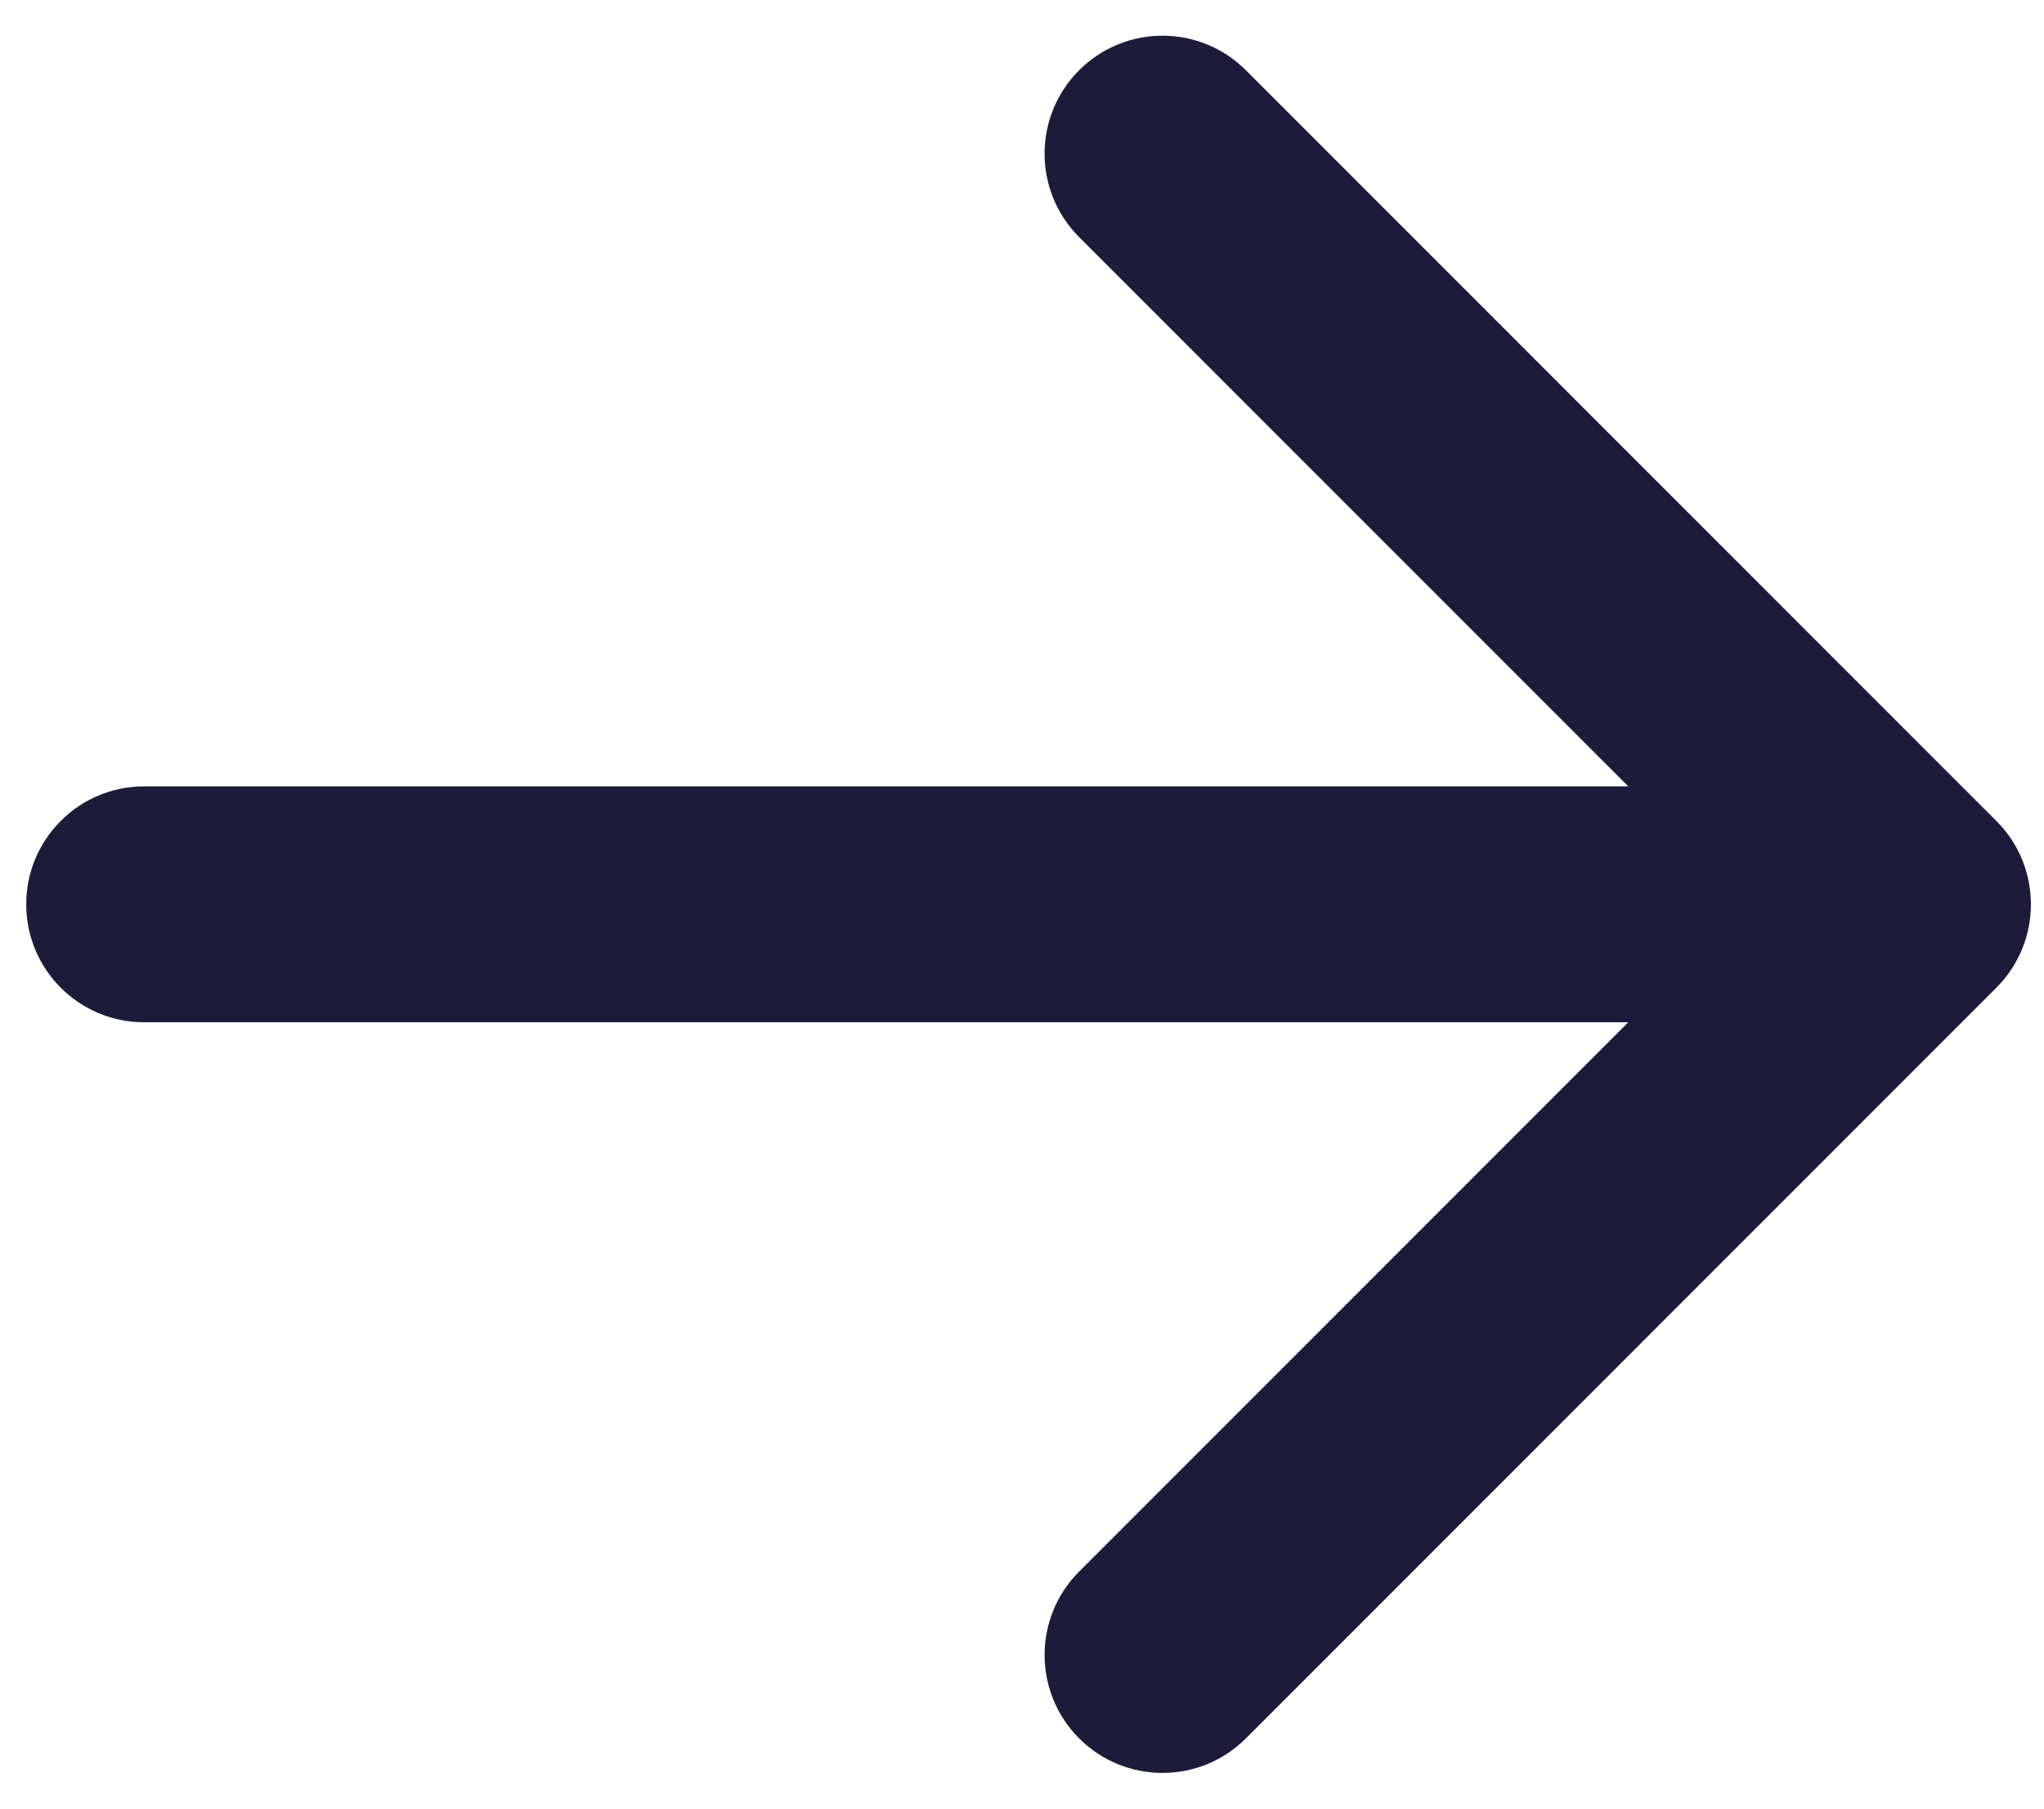 <svg xmlns="http://www.w3.org/2000/svg" width="52" height="46" viewBox="0 0 52 46" fill="none"><path fill-rule="evenodd" clip-rule="evenodd" d="M31.696 1.787L50.788 20.879C51.96 22.05 51.96 23.95 50.788 25.121L31.696 44.213C30.525 45.385 28.625 45.385 27.453 44.213C26.282 43.042 26.282 41.142 27.453 39.971L41.424 26L3.667 26C2.01 26 0.667 24.657 0.667 23C0.667 21.343 2.01 20 3.667 20L41.424 20L27.453 6.03C26.282 4.858 26.282 2.958 27.453 1.787C28.625 0.615 30.525 0.615 31.696 1.787Z" fill="#1C1C3A"></path></svg>